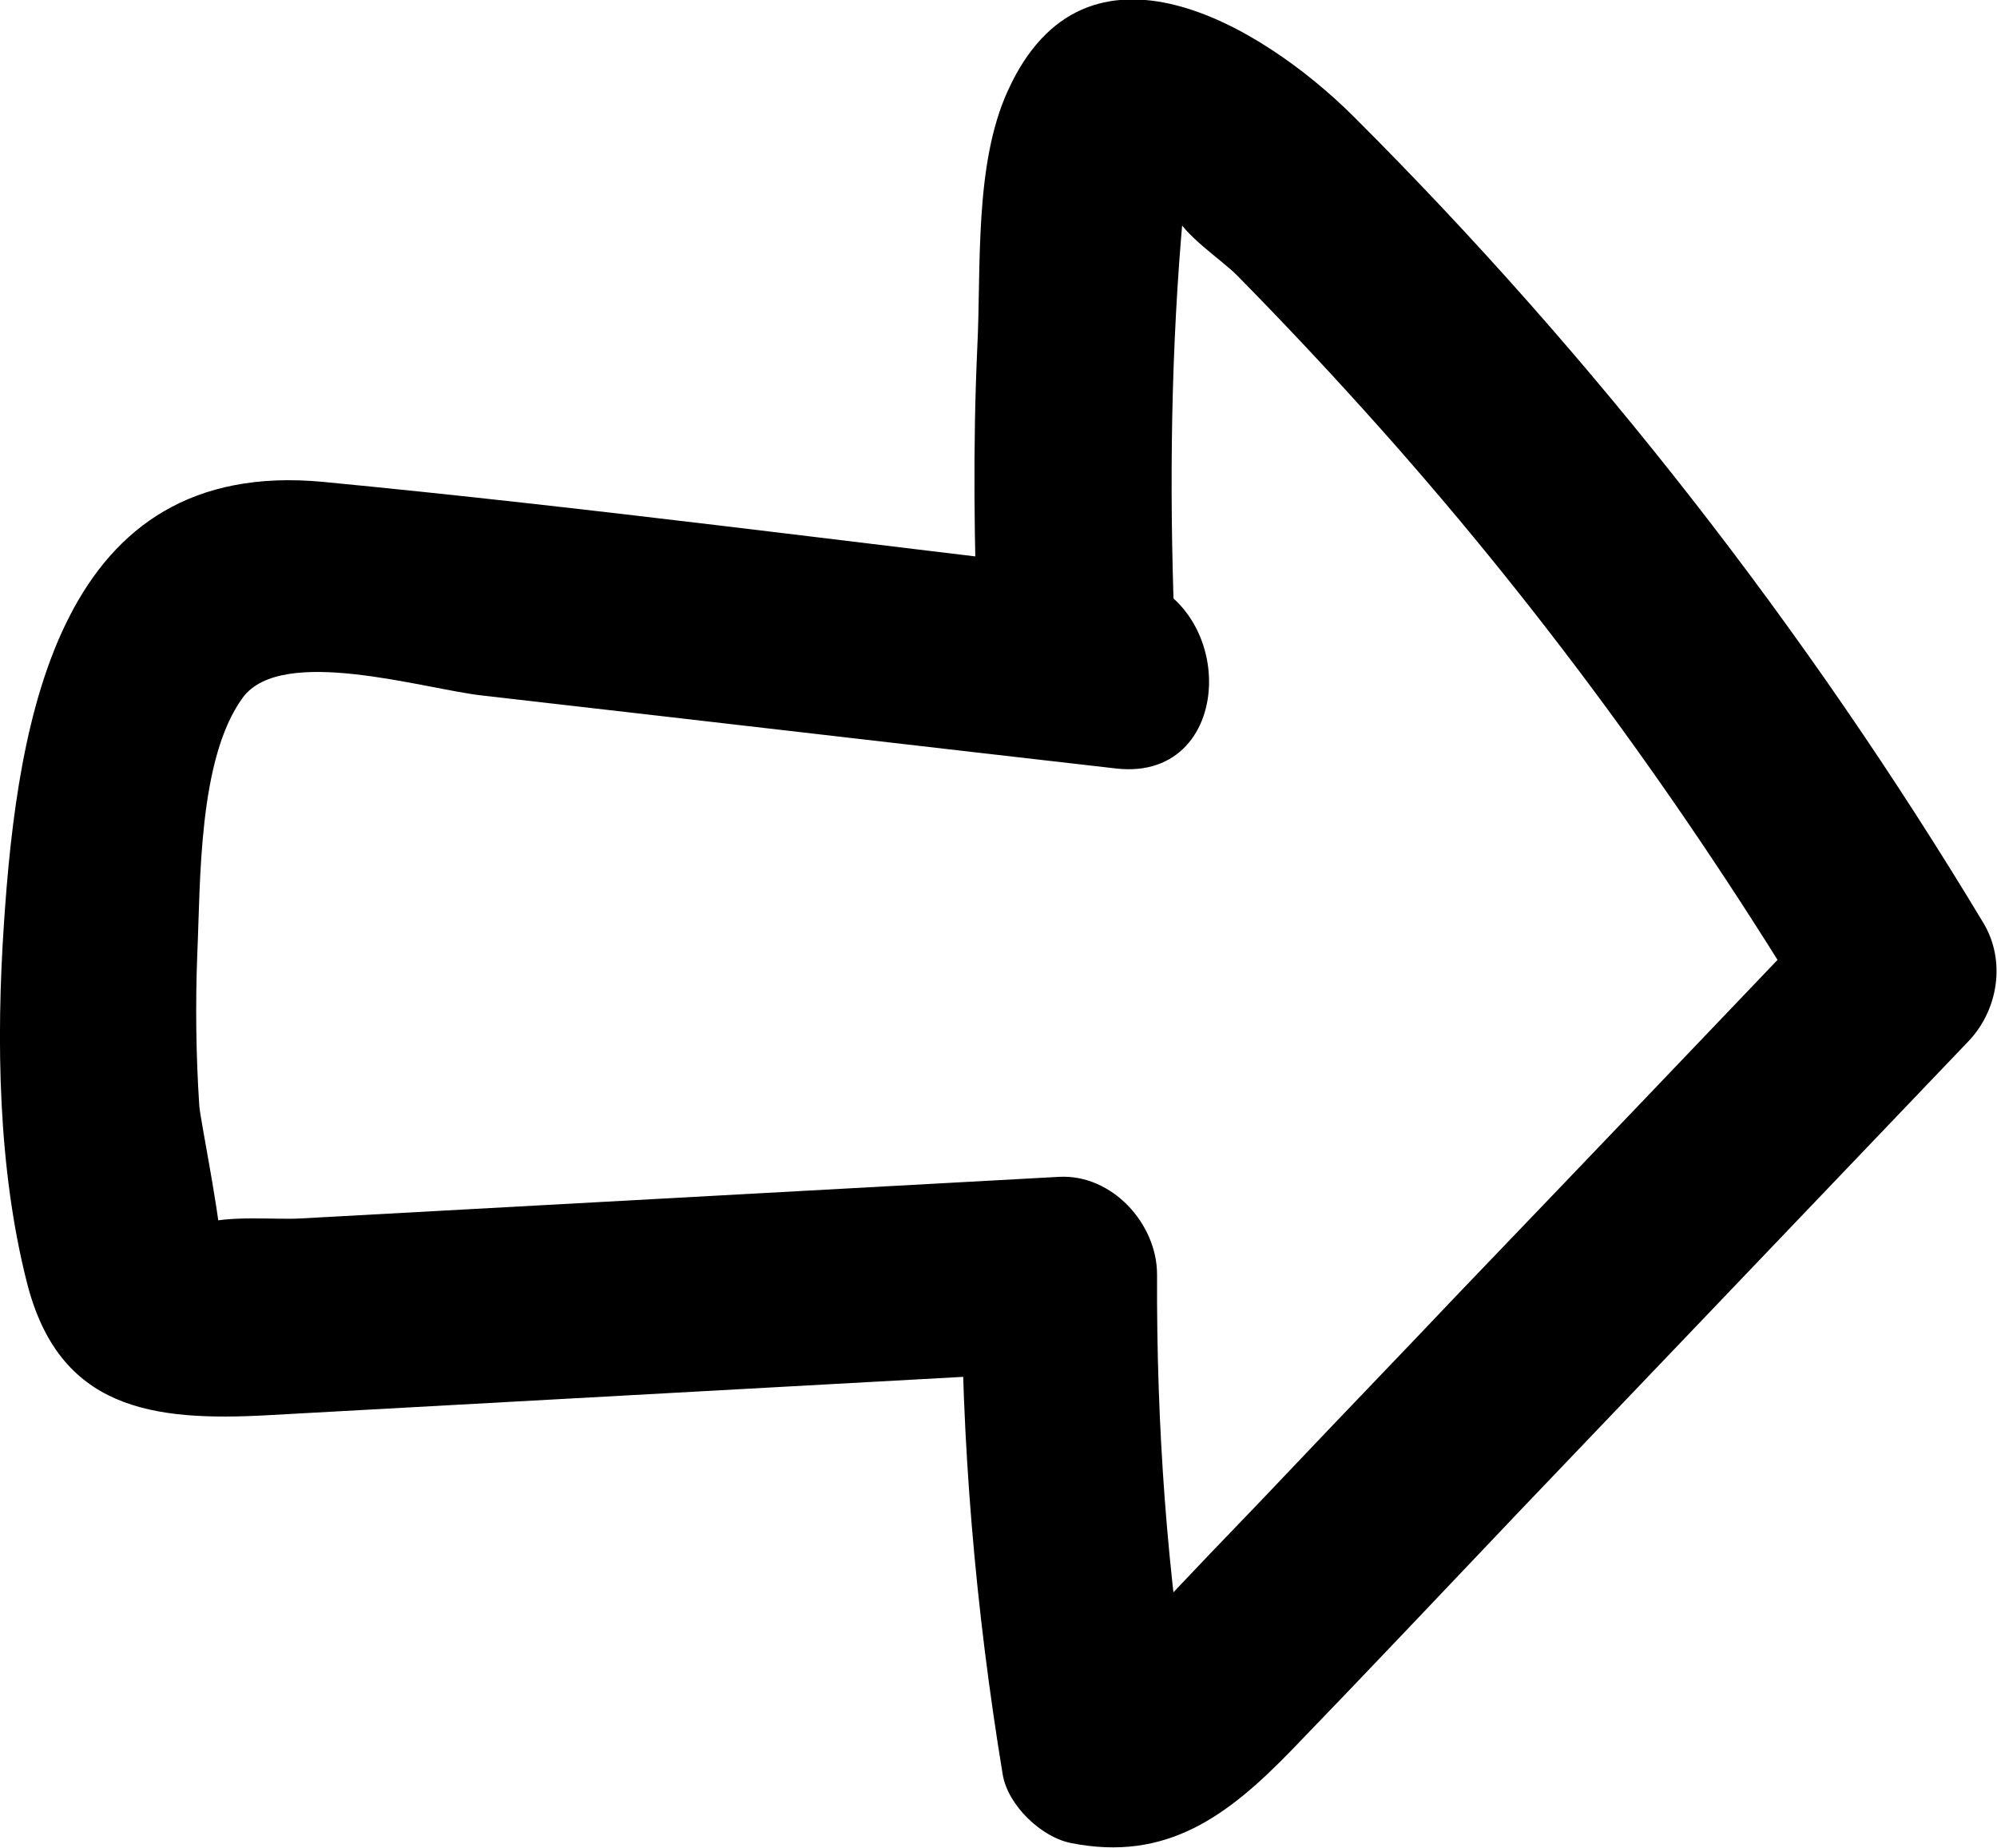 <?xml version="1.0" encoding="UTF-8"?>
<svg id="layer-2" data-name="Layer 2" xmlns="http://www.w3.org/2000/svg" viewBox="0 0 30.67 28.37">
  <g id="Forward">
    <path d="M18.05,9.92c-.09-2.09-.08-4.19,.09-6.28,.03-.32,.05-.64,.08-.96-.51,.22-.56,.43-.17,.61,.12,.31,.71,.7,.94,.93,.67,.68,1.32,1.37,1.96,2.08,2.62,2.9,4.92,6.05,6.94,9.4l.23-1.82c-1.9,1.99-3.8,3.98-5.71,5.97-.89,.94-1.79,1.87-2.68,2.81-.5,.53-1.01,1.05-1.51,1.58-.22,.23-.44,.47-.67,.7-.13,.13-.59,.42-.3,.47l1.05,1.05c-.38-2.28-.54-4.58-.53-6.89,0-.78-.69-1.54-1.5-1.5l-9.48,.52-2.19,.12c-.34,.02-1.14-.05-1.46,.08h-.31c.18,.14,.36,.28,.54,.41,.1-.09-.3-2.02-.31-2.23-.05-.77-.06-1.55-.03-2.32,.05-1.1,.01-3,.7-3.94,.6-.81,2.78-.13,3.68-.03,3.24,.37,6.49,.75,9.73,1.12,1.91,.22,1.9-2.78,0-3-4.05-.47-8.11-1.01-12.17-1.4S.27,11.01,.06,14.19c-.12,1.79-.09,3.75,.35,5.49,.49,1.96,1.92,2.15,3.71,2.05l12.15-.67-1.5-1.5c-.01,2.58,.21,5.14,.63,7.69,.08,.47,.59,.96,1.05,1.05,1.46,.29,2.4-.41,3.38-1.42,1.18-1.22,2.35-2.46,3.52-3.69,2.29-2.4,4.59-4.8,6.88-7.2,.46-.48,.58-1.24,.23-1.82-2.71-4.5-5.96-8.68-9.68-12.39-1.41-1.4-4.11-3.01-5.3-.39-.52,1.13-.41,2.72-.47,3.93-.07,1.53-.05,3.06,.01,4.59,.09,1.92,3.09,1.93,3,0h0Z"/>
  </g>
</svg>